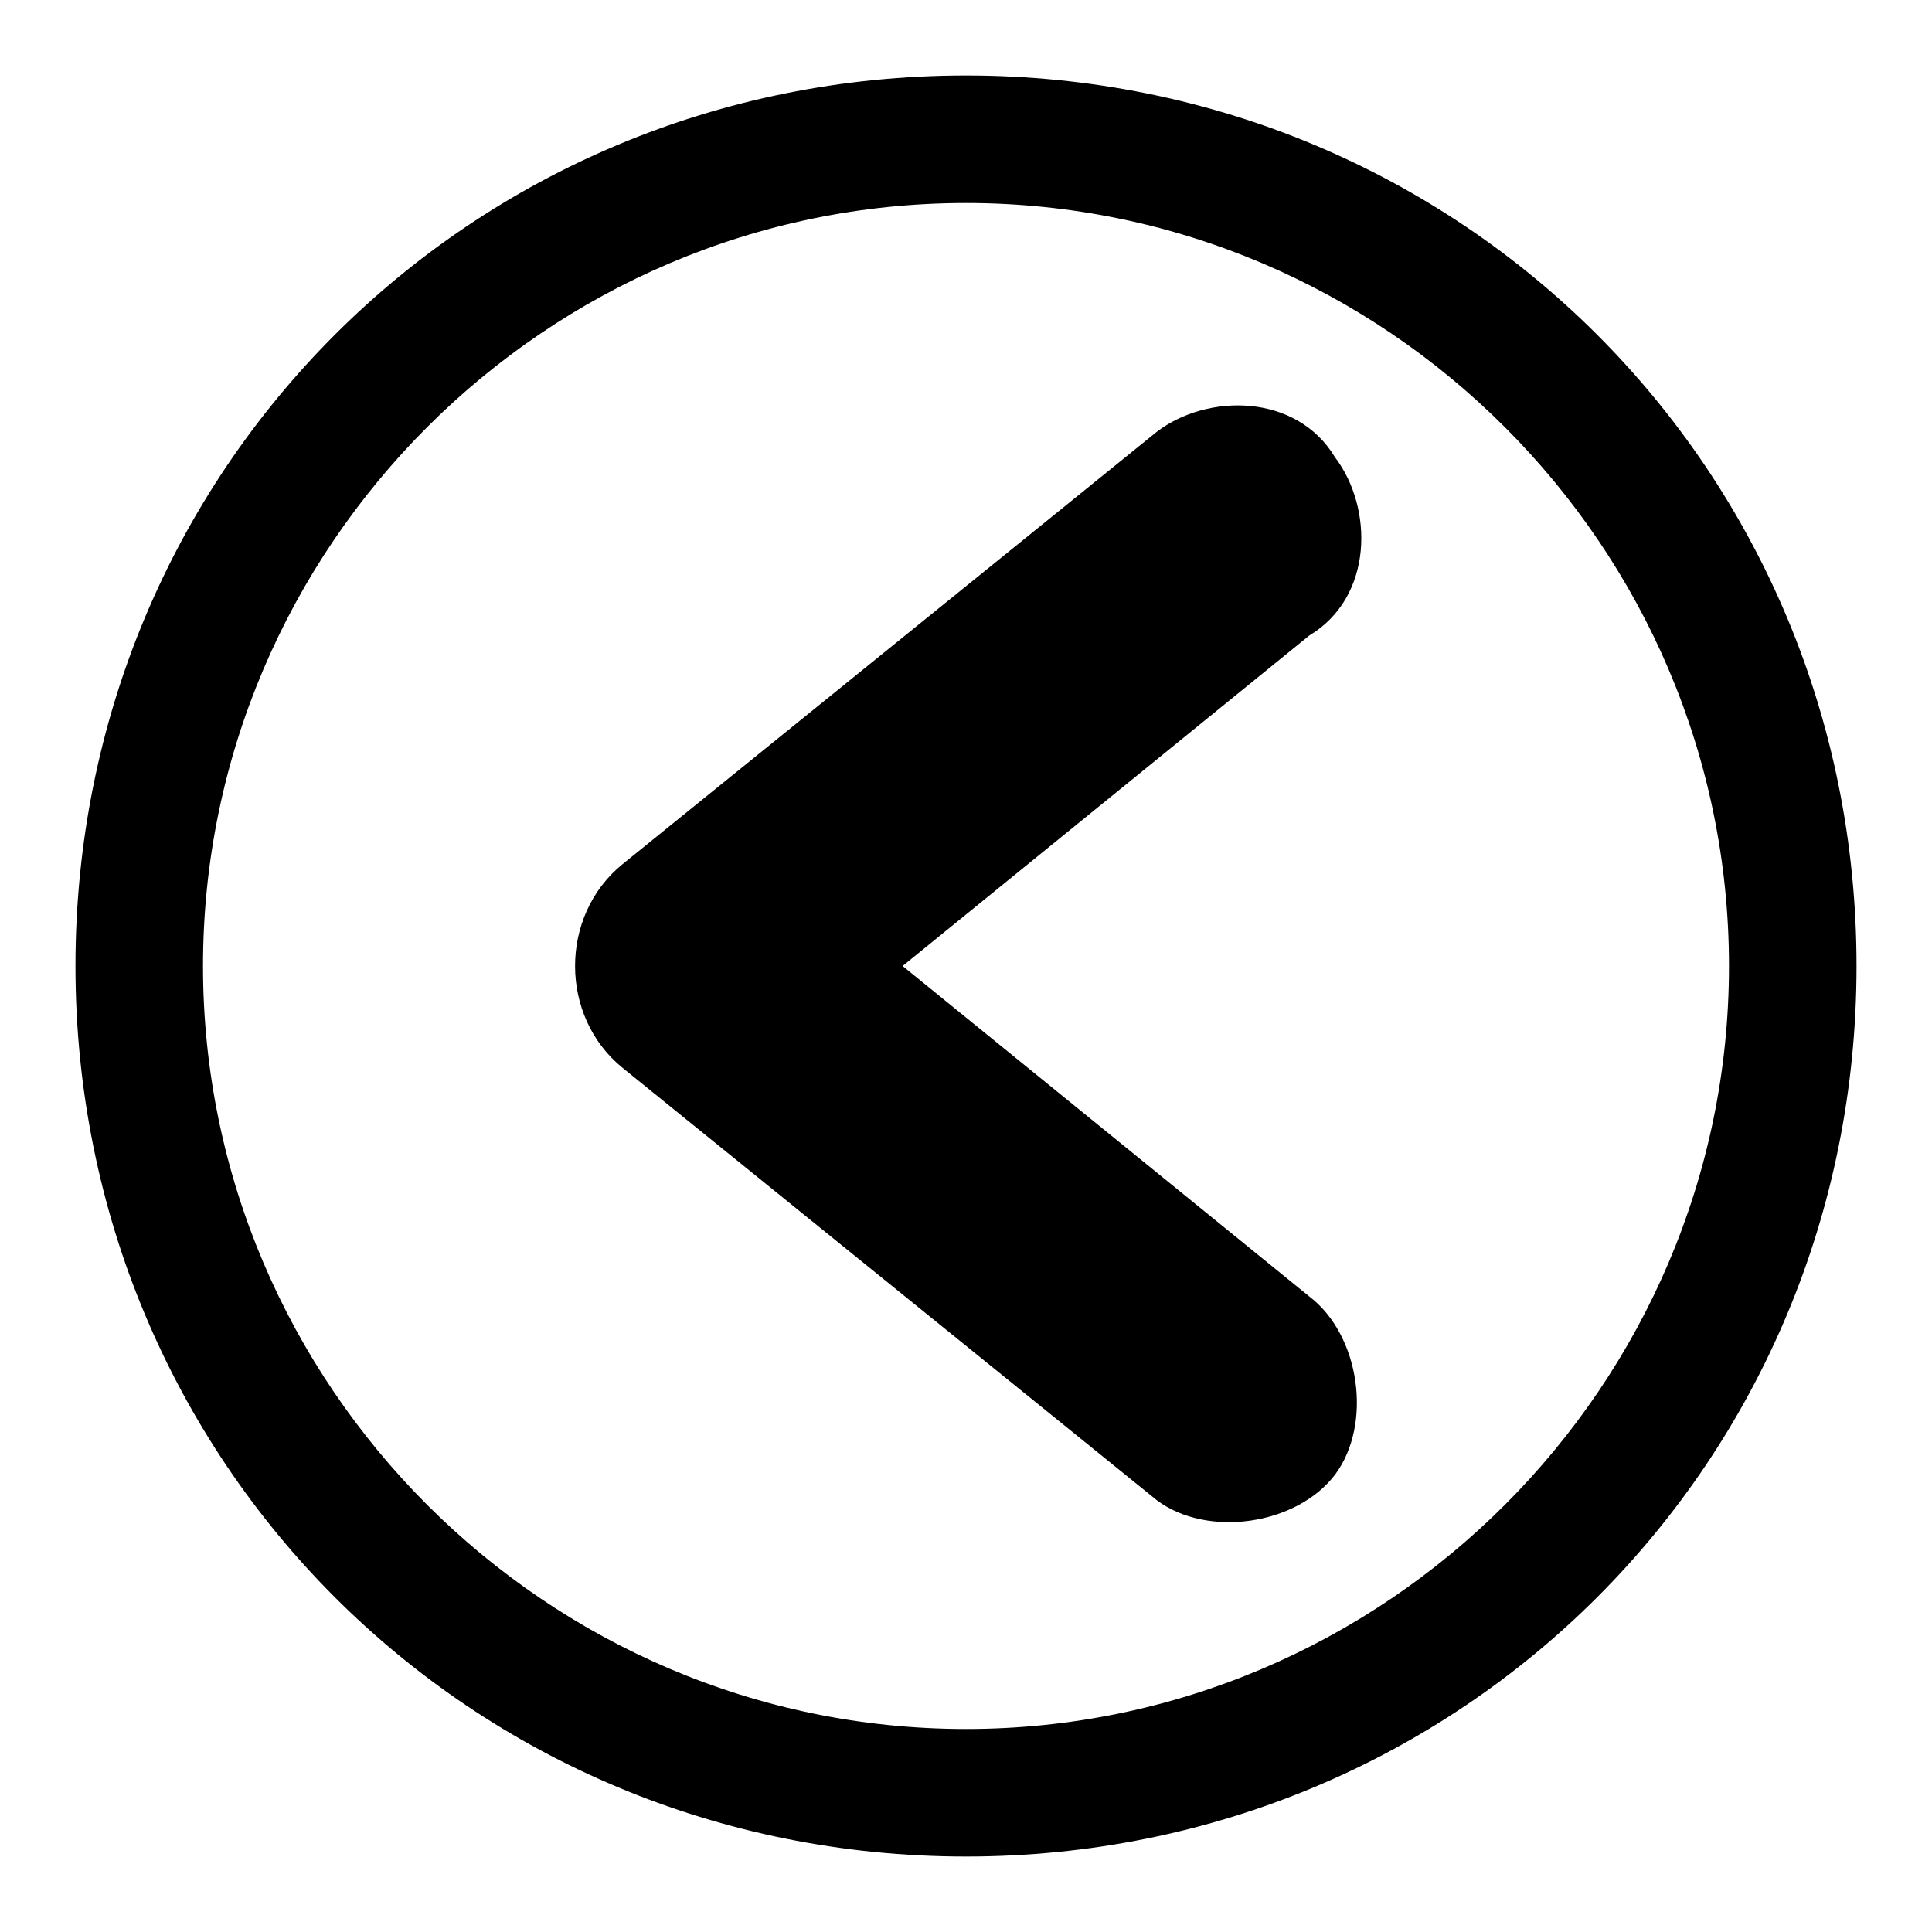 <?xml version="1.0" encoding="utf-8"?>
<!-- Svg Vector Icons : http://www.onlinewebfonts.com/icon -->
<!DOCTYPE svg PUBLIC "-//W3C//DTD SVG 1.1//EN" "http://www.w3.org/Graphics/SVG/1.1/DTD/svg11.dtd">
<svg version="1.1" xmlns="http://www.w3.org/2000/svg" xmlns:xlink="http://www.w3.org/1999/xlink" x="0px" y="0px" viewBox="0 0 256 256" enable-background="new 0 0 256 256" xml:space="preserve">
<g> <path fill="#000000" d="M82.5,114.5l70.8-57.3c6.7-5.1,18.5-5.1,23.6,3.4l0,0c5.1,6.7,5.1,18.5-3.4,23.6L119.6,128l53.9,43.8 c6.7,5.1,8.4,16.9,3.4,23.6l0,0c-5.1,6.7-16.9,8.4-23.6,3.4l-70.8-57.3C74.1,134.7,74.1,121.3,82.5,114.5z M128,26.9 c55.6,0,101.1,45.5,101.1,101.1c0,55.6-45.5,101.1-101.1,101.1c-55.6,0-101.1-45.5-101.1-101.1C26.9,72.4,72.4,26.9,128,26.9  M128,10C62.3,10,10,62.3,10,128c0,65.7,52.3,118,118,118c65.7,0,118-52.3,118-118C246,62.3,193.7,10,128,10L128,10z"/></g>
</svg>